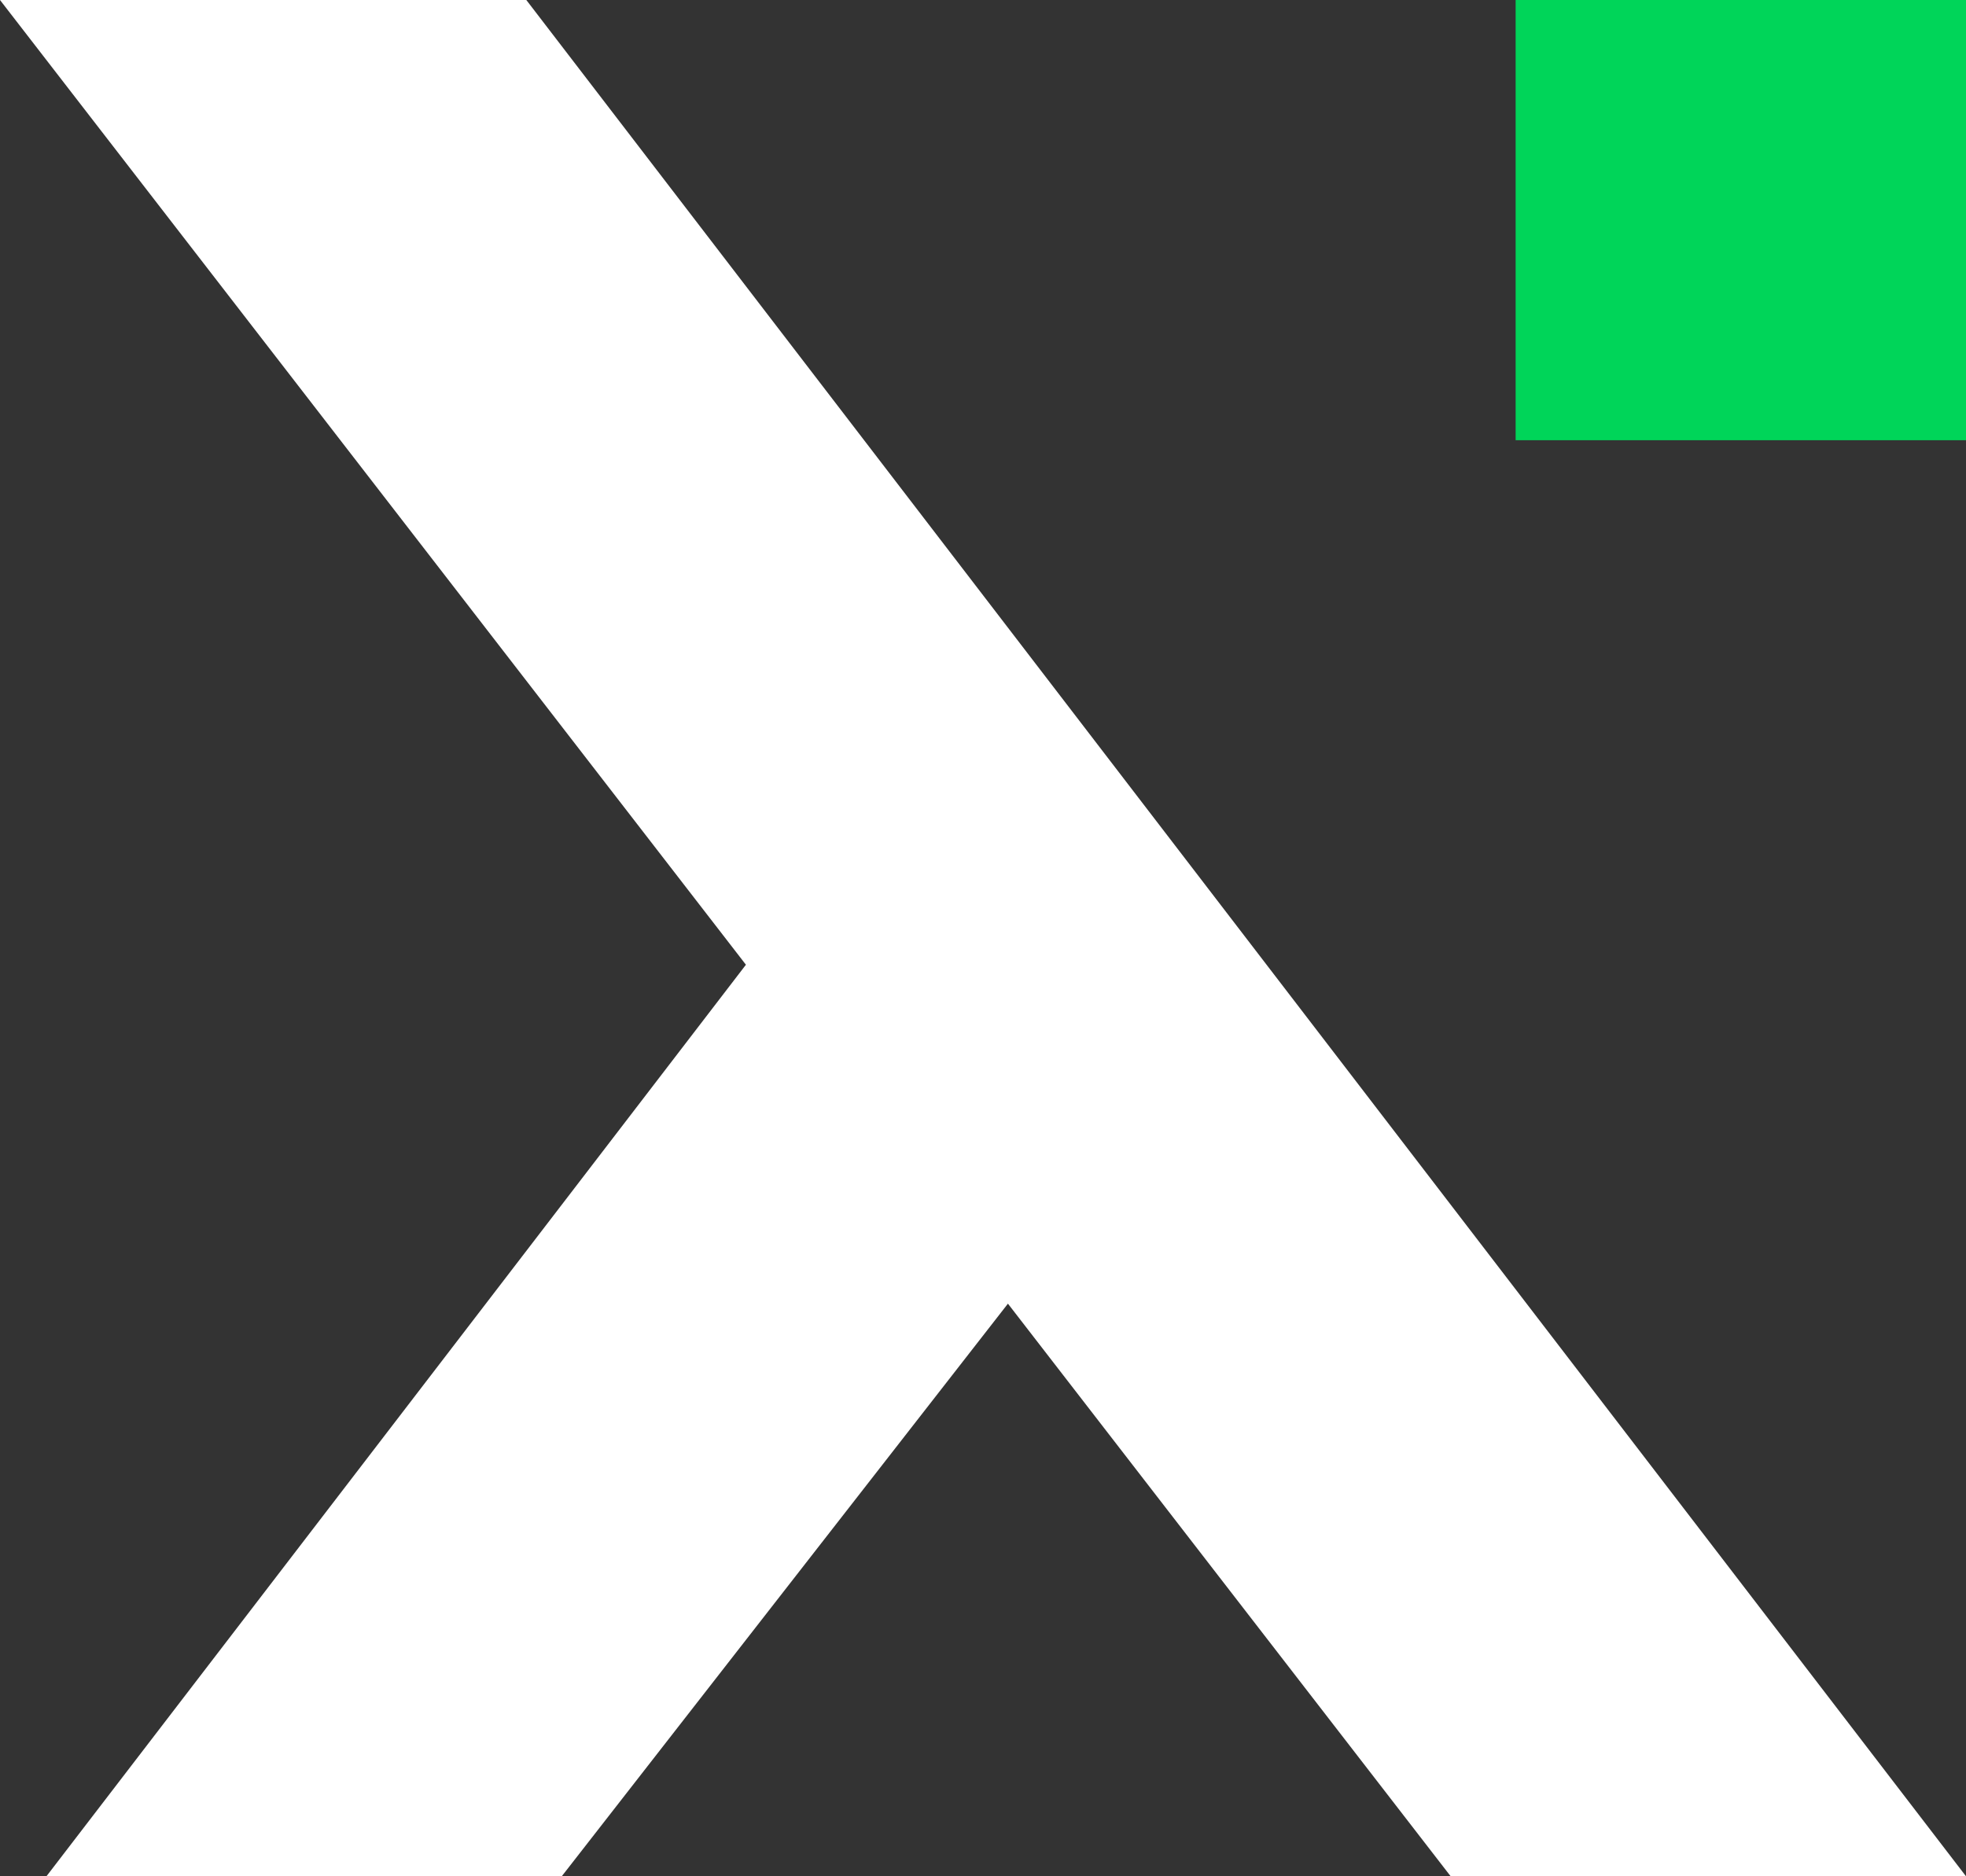 <svg width="66" height="63" viewBox="0 0 66 63" fill="none" xmlns="http://www.w3.org/2000/svg">
<rect x="0" y="0" width="66" height="63" fill="#333333" stroke="none"/>
<g id="XAsset 20scigenix_x 1" clip-path="url(#clip0_117_46)">
<g id="Layer_1-2">
<path id="Vector" d="M66 63H48.7L33.837 43.773L18.858 63H1.559L25.041 32.393L0 0H17.669L66 63Z" fill="white"/>
<path id="Vector_2" d="M66 0H50.881V14.781H66V0Z" fill="#00D559"/>
</g>
</g>
<defs>
<clipPath id="clip0_117_46">
<rect width="66" height="63" fill="white"/>
</clipPath>
</defs>
</svg>

